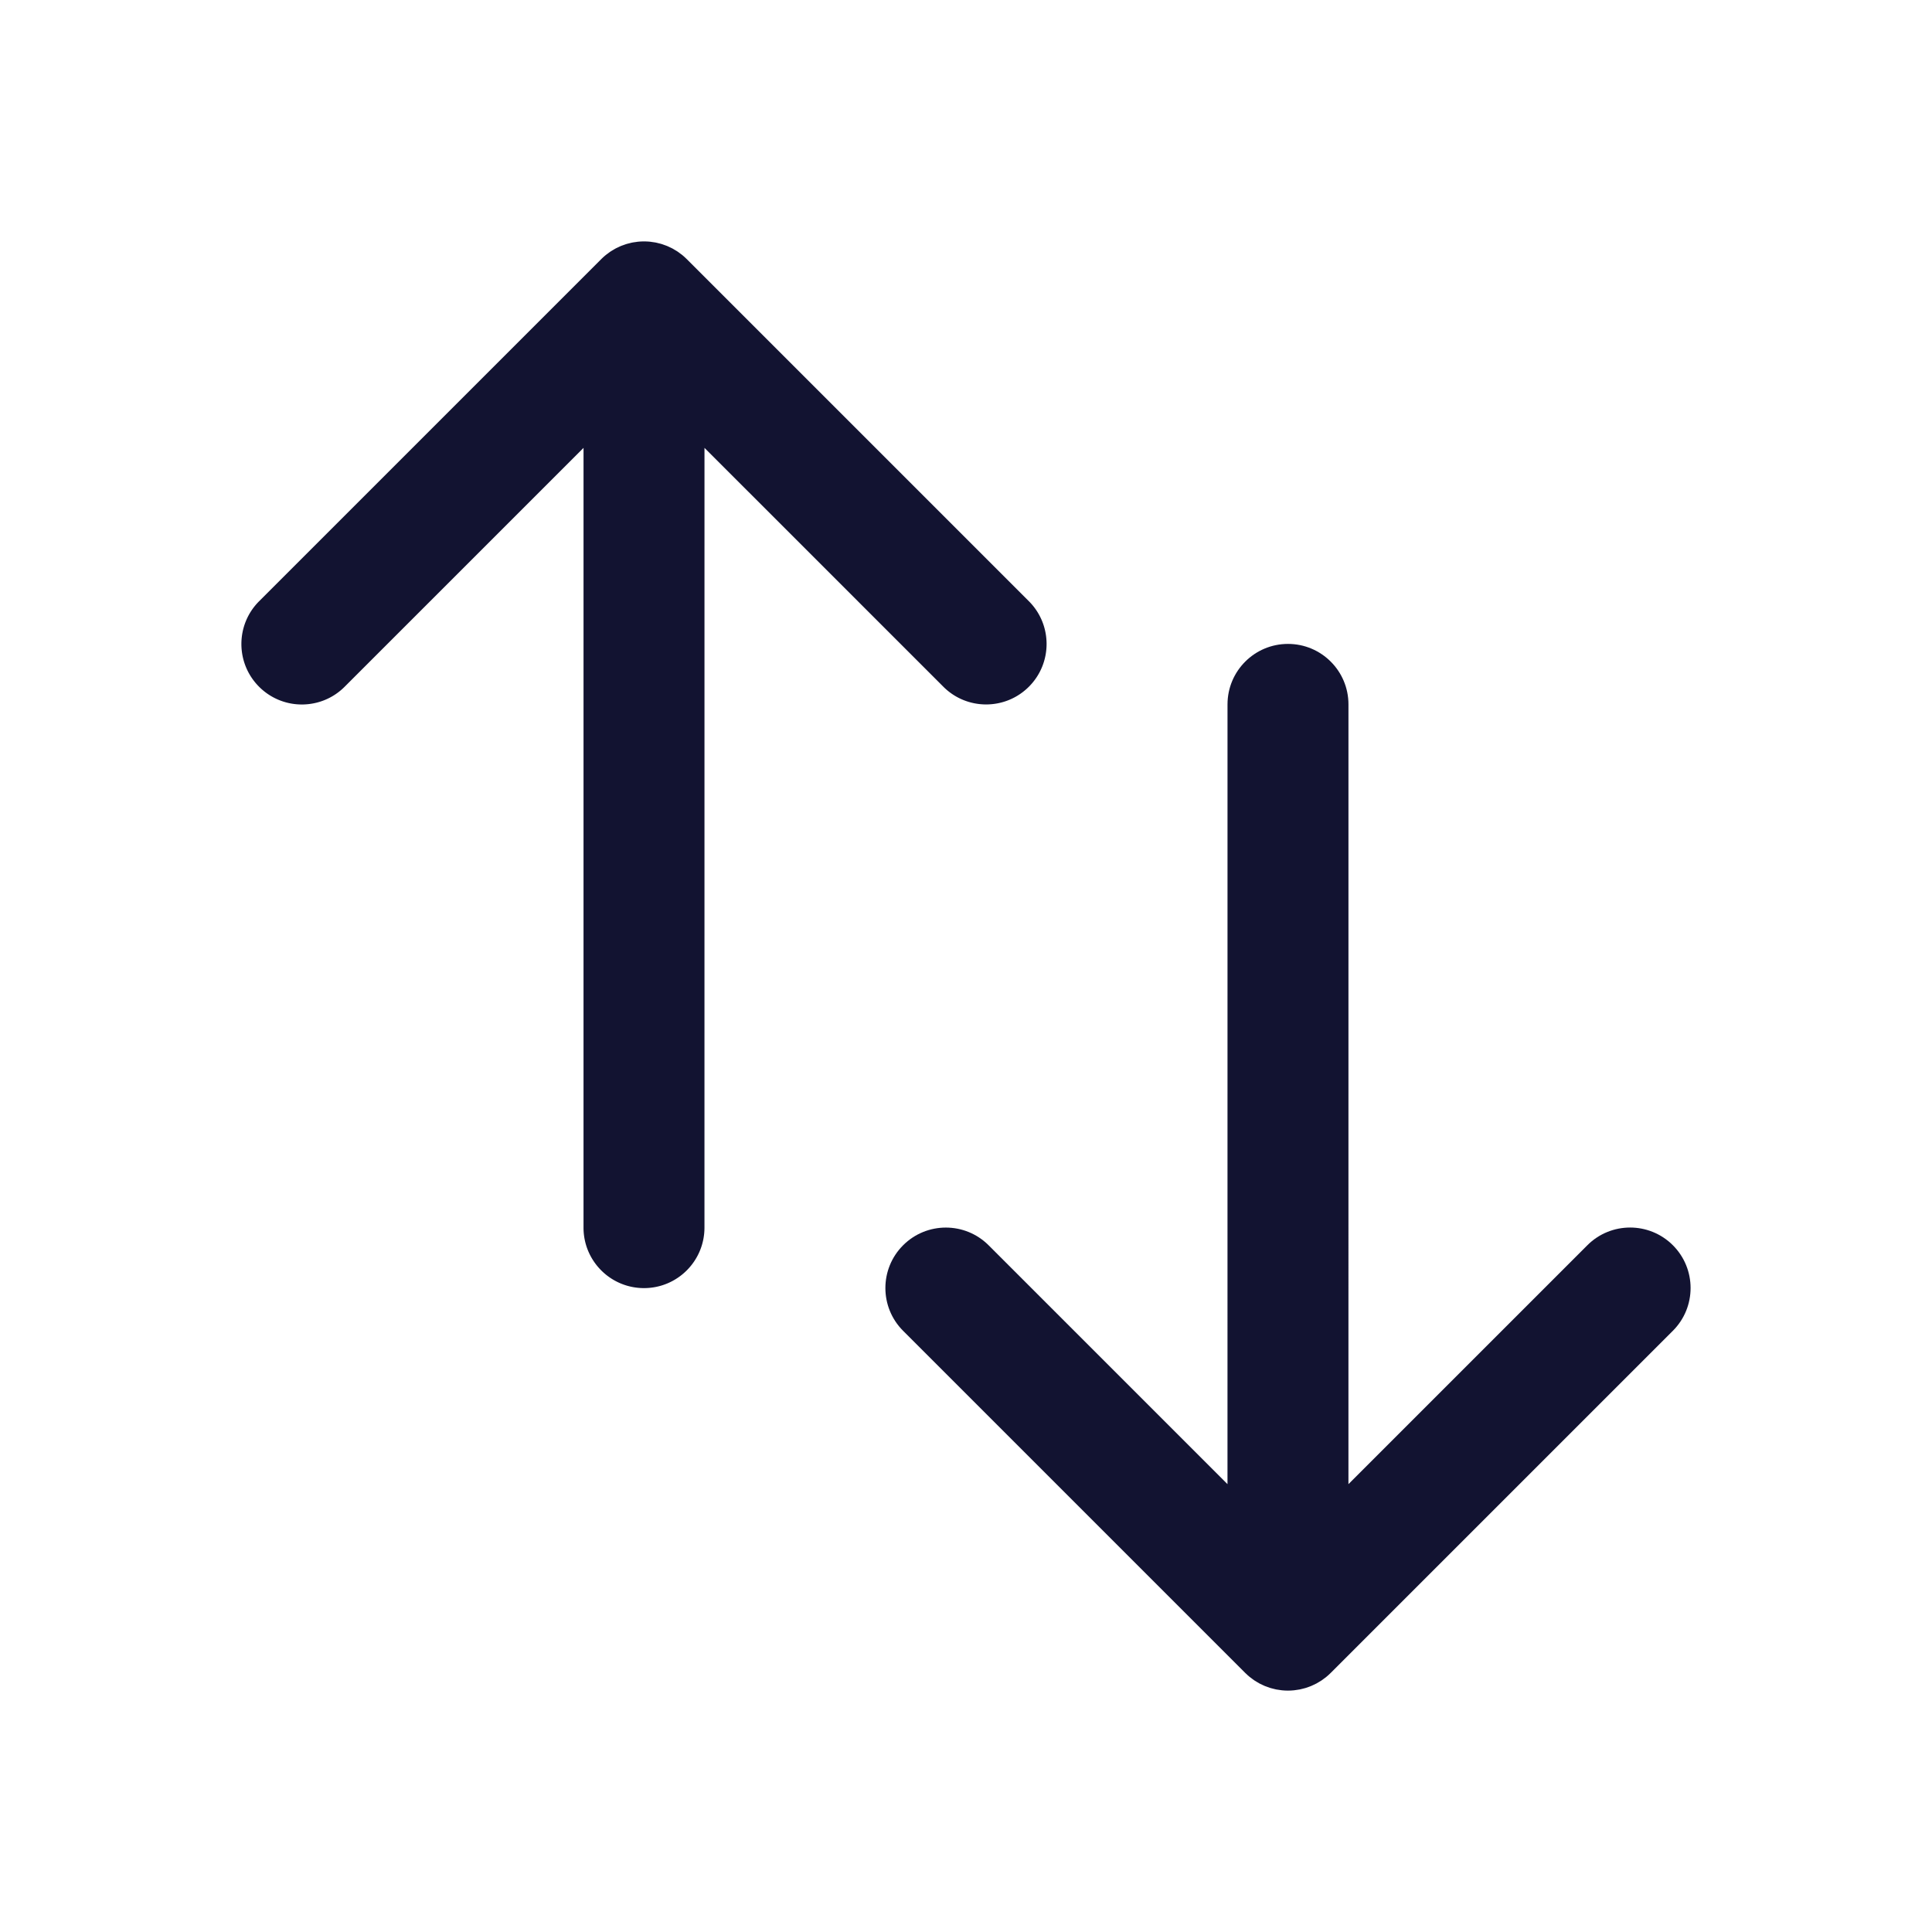<svg xmlns="http://www.w3.org/2000/svg" width="500" height="500" style="width:100%;height:100%;transform:translate3d(0,0,0);content-visibility:visible" viewBox="0 0 500 500"><defs><clipPath id="a"><path d="M0 0h500v500H0z"/></clipPath><clipPath id="c"><path d="M0 0h500v500H0z"/></clipPath><clipPath id="b"><path d="M0 0h500v500H0z"/></clipPath></defs><g clip-path="url(#a)"><g clip-path="url(#b)" style="display:block"><g class="primary design" style="display:none"><path class="primary"/></g><g class="primary design" style="display:none"><path class="primary"/></g><g class="primary design" style="display:block"><path fill="#121331" d="M432.938 322.269c-6.11-6.111-16.021-6.112-22.131 0l-61.832 61.827.005-201.802c0-8.643-7.006-15.65-15.65-15.65-8.643 0-15.649 7.006-15.65 15.649l-.006 201.804-61.82-61.819c-6.113-6.111-16.021-6.111-22.132.001-6.111 6.111-6.111 16.02 0 22.132l88.535 88.534c.028.028.058.05.086.077.339.334.691.655 1.059.957.19.156.391.293.587.439.213.159.421.324.642.472.23.154.467.288.703.428.203.121.401.248.61.36.239.128.484.236.728.351.219.103.435.213.66.306.237.098.48.178.721.264.241.086.478.178.724.253.241.073.486.127.73.188.252.063.5.134.756.185.278.055.559.088.84.128.225.032.447.075.675.097.514.051 1.029.078 1.545.078s1.031-.027 1.545-.078c.232-.023.457-.066.686-.099.276-.04.553-.072.827-.126.261-.052.514-.123.77-.188.239-.06.48-.112.717-.184.249-.075.488-.169.731-.256.239-.085.48-.165.715-.262.225-.094.441-.203.661-.307.243-.114.489-.222.727-.35.209-.112.408-.24.611-.361.235-.14.473-.273.702-.426.224-.15.434-.317.649-.478.193-.144.391-.279.579-.433.399-.327.783-.672 1.147-1.037l88.547-88.541c6.112-6.111 6.112-16.021.001-22.133z" class="primary"/></g><g class="primary design" style="display:block"><path fill="#121331" d="M244.14 177.726c6.113 6.111 16.021 6.112 22.132 0 6.111-6.112 6.111-16.02 0-22.132L177.737 67.06c-.027-.027-.058-.049-.085-.076a15.808 15.808 0 0 0-1.06-.959c-.188-.154-.385-.288-.578-.432-.216-.161-.428-.329-.652-.479-.226-.151-.461-.283-.693-.421-.206-.123-.409-.253-.621-.367-.236-.126-.478-.233-.718-.346-.222-.105-.441-.215-.669-.31-.235-.097-.476-.176-.714-.261-.243-.087-.482-.181-.731-.256-.241-.073-.486-.127-.73-.188-.251-.063-.499-.133-.755-.184-.286-.057-.575-.091-.863-.132-.217-.031-.43-.072-.65-.094a15.702 15.702 0 0 0-3.096 0c-.212.021-.417.061-.626.09-.297.041-.594.077-.889.136-.246.049-.484.117-.726.177-.254.063-.509.12-.76.196-.237.072-.466.161-.699.244-.25.089-.5.171-.746.273-.217.09-.424.197-.636.296-.252.118-.505.229-.751.361-.202.108-.394.233-.591.35-.241.143-.485.28-.72.437-.22.147-.427.312-.639.47-.196.146-.397.283-.588.44-.399.327-.783.672-1.147 1.037l-88.547 88.541c-6.112 6.111-6.112 16.021-.001 22.133a15.599 15.599 0 0 0 11.066 4.584c4.005 0 8.01-1.528 11.065-4.584l61.832-61.827-.005 201.802c0 8.643 7.006 15.65 15.65 15.65 8.643 0 15.649-7.006 15.65-15.649l.006-201.804 61.82 61.818z" class="primary"/></g></g><g clip-path="url(#c)" style="display:none"><g class="primary design" style="display:none"><path class="primary"/></g><g class="primary design" style="display:none"><path class="primary"/></g></g></g></svg>
